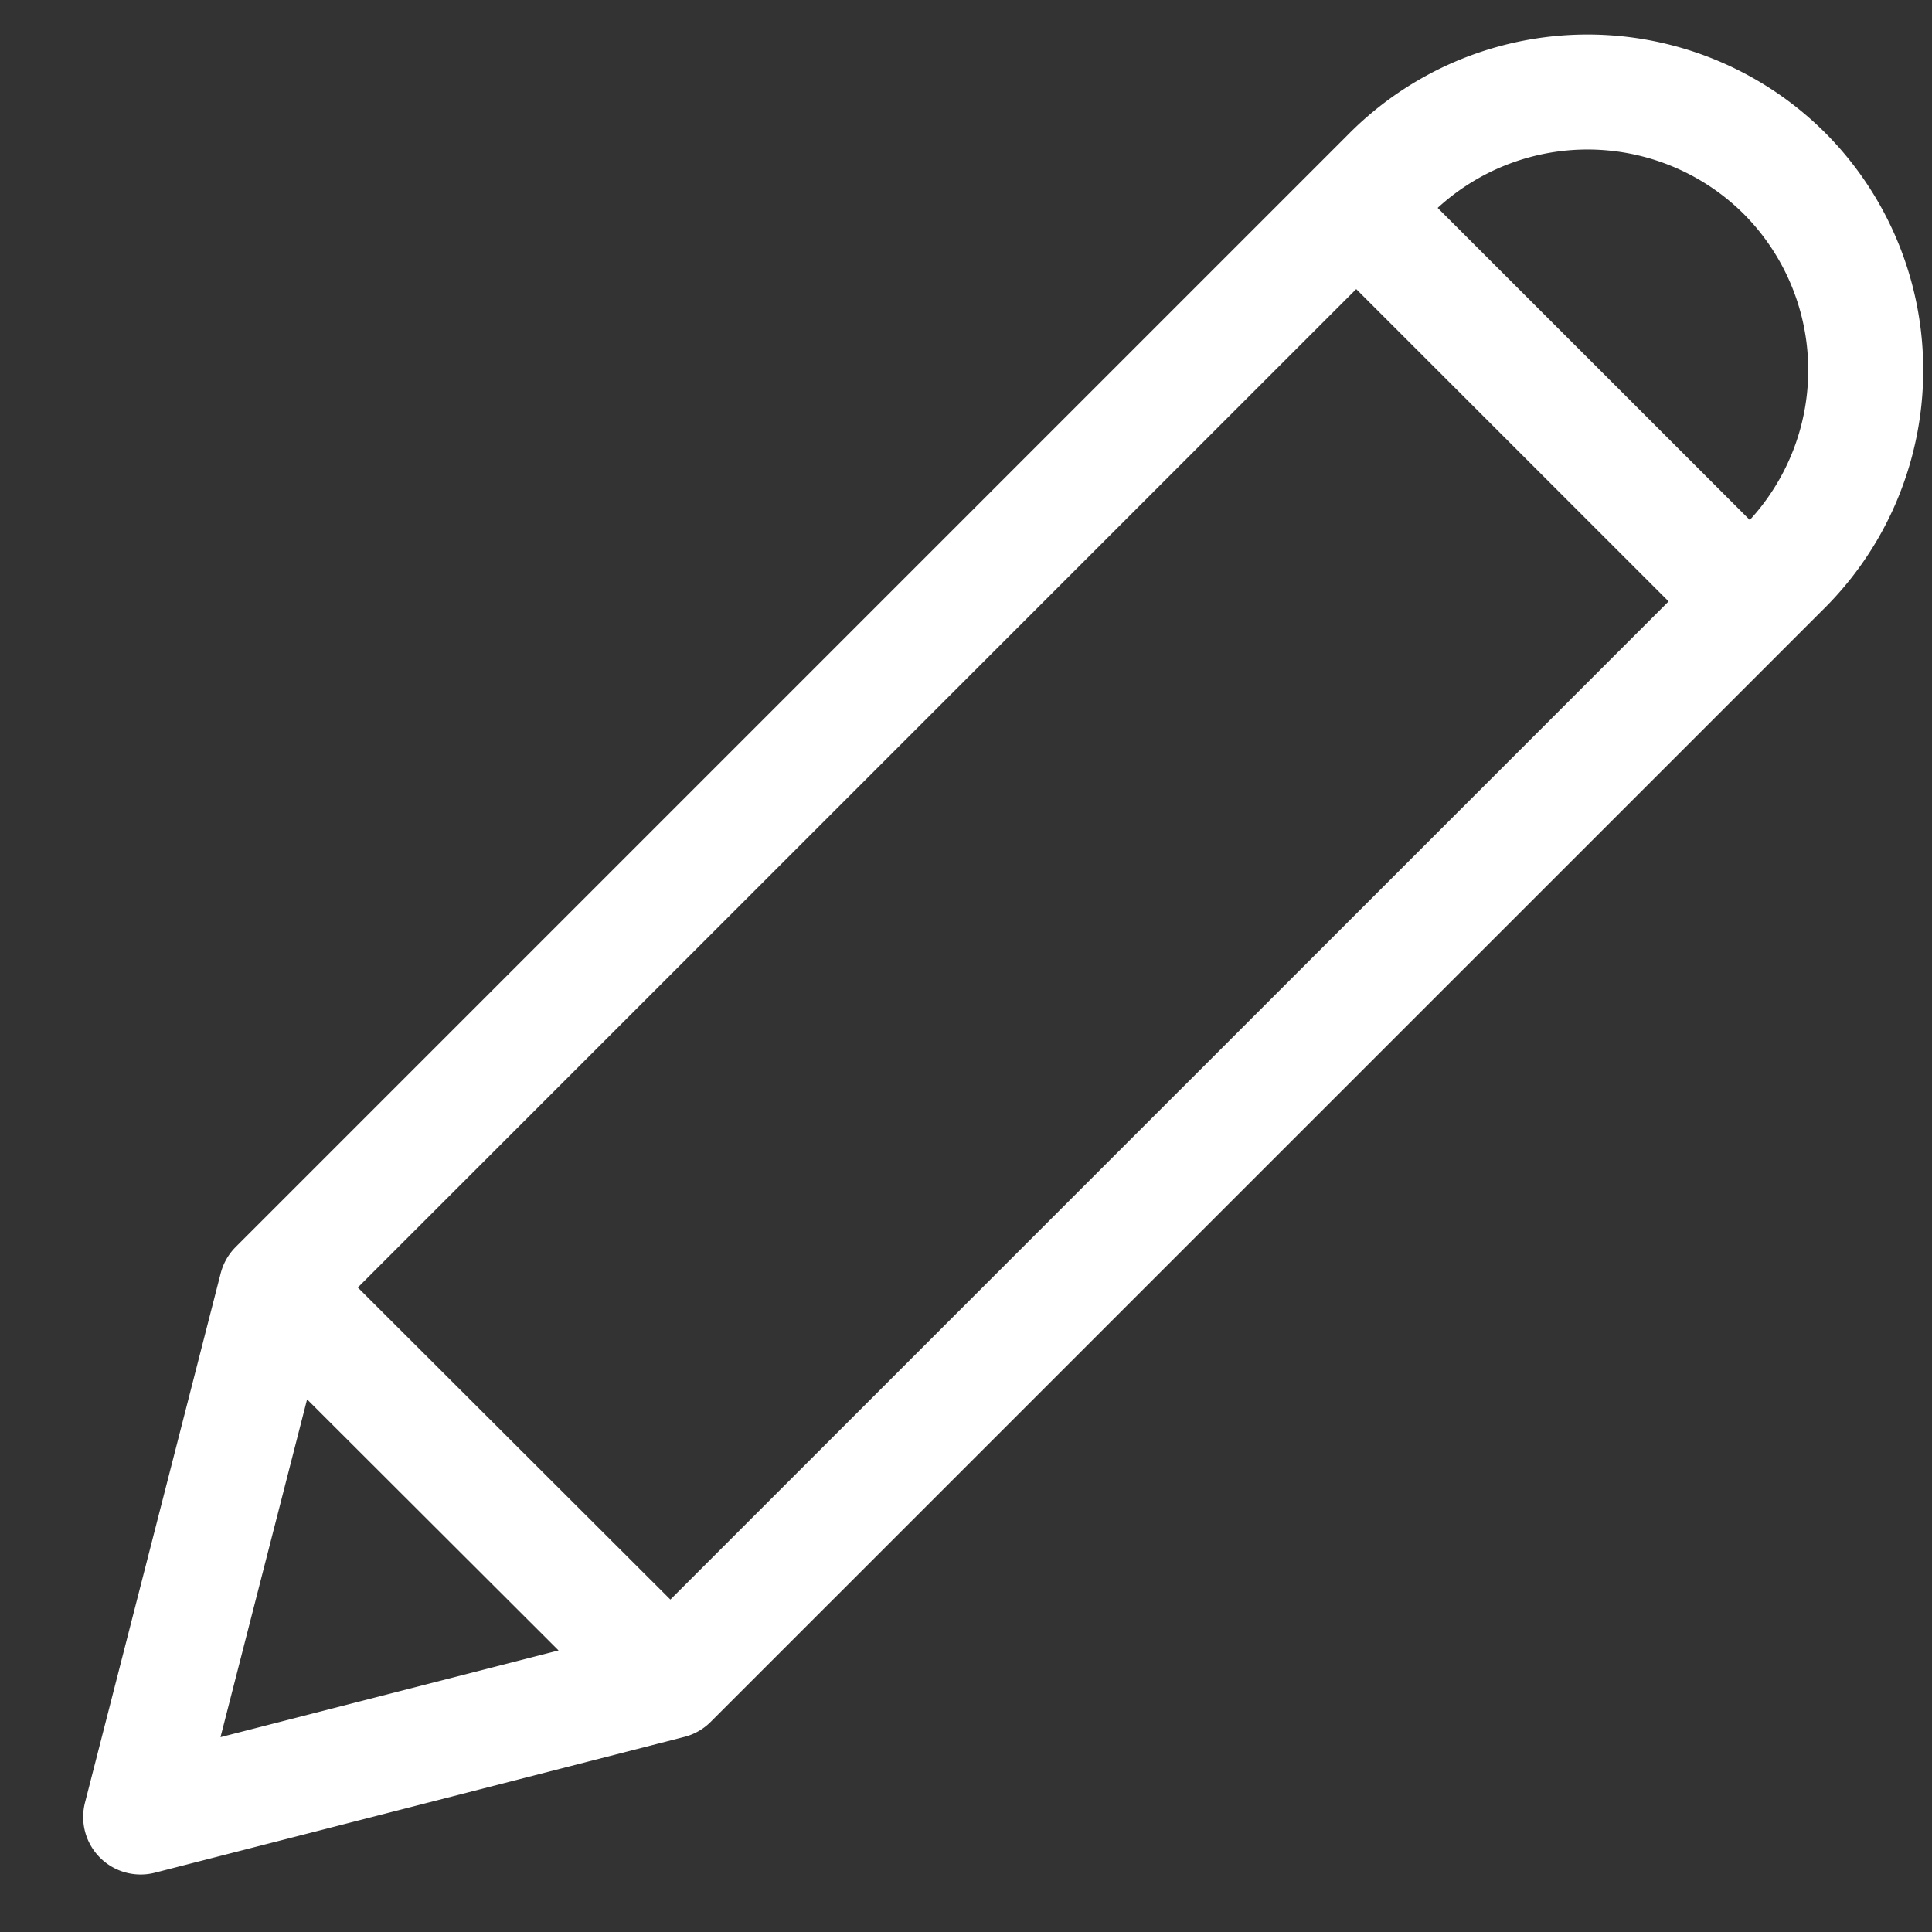 <svg xmlns="http://www.w3.org/2000/svg" width="21" height="21"><rect width="100%" height="100%" fill="#333333" stroke="none"/><path fill="none" fill-rule="evenodd" stroke="#FFF" stroke-linecap="round" stroke-linejoin="round" stroke-width="1.25" d="M19.396 1.884a3.033 3.033 0 0 0-4.309.029L3.004 13.996 1.529 19.75l5.754-1.476L19.367 6.191a3.031 3.031 0 0 0 .029-4.307Zm-4.654.375 4.279 4.278M3.005 13.995l4.282 4.275"/></svg>
